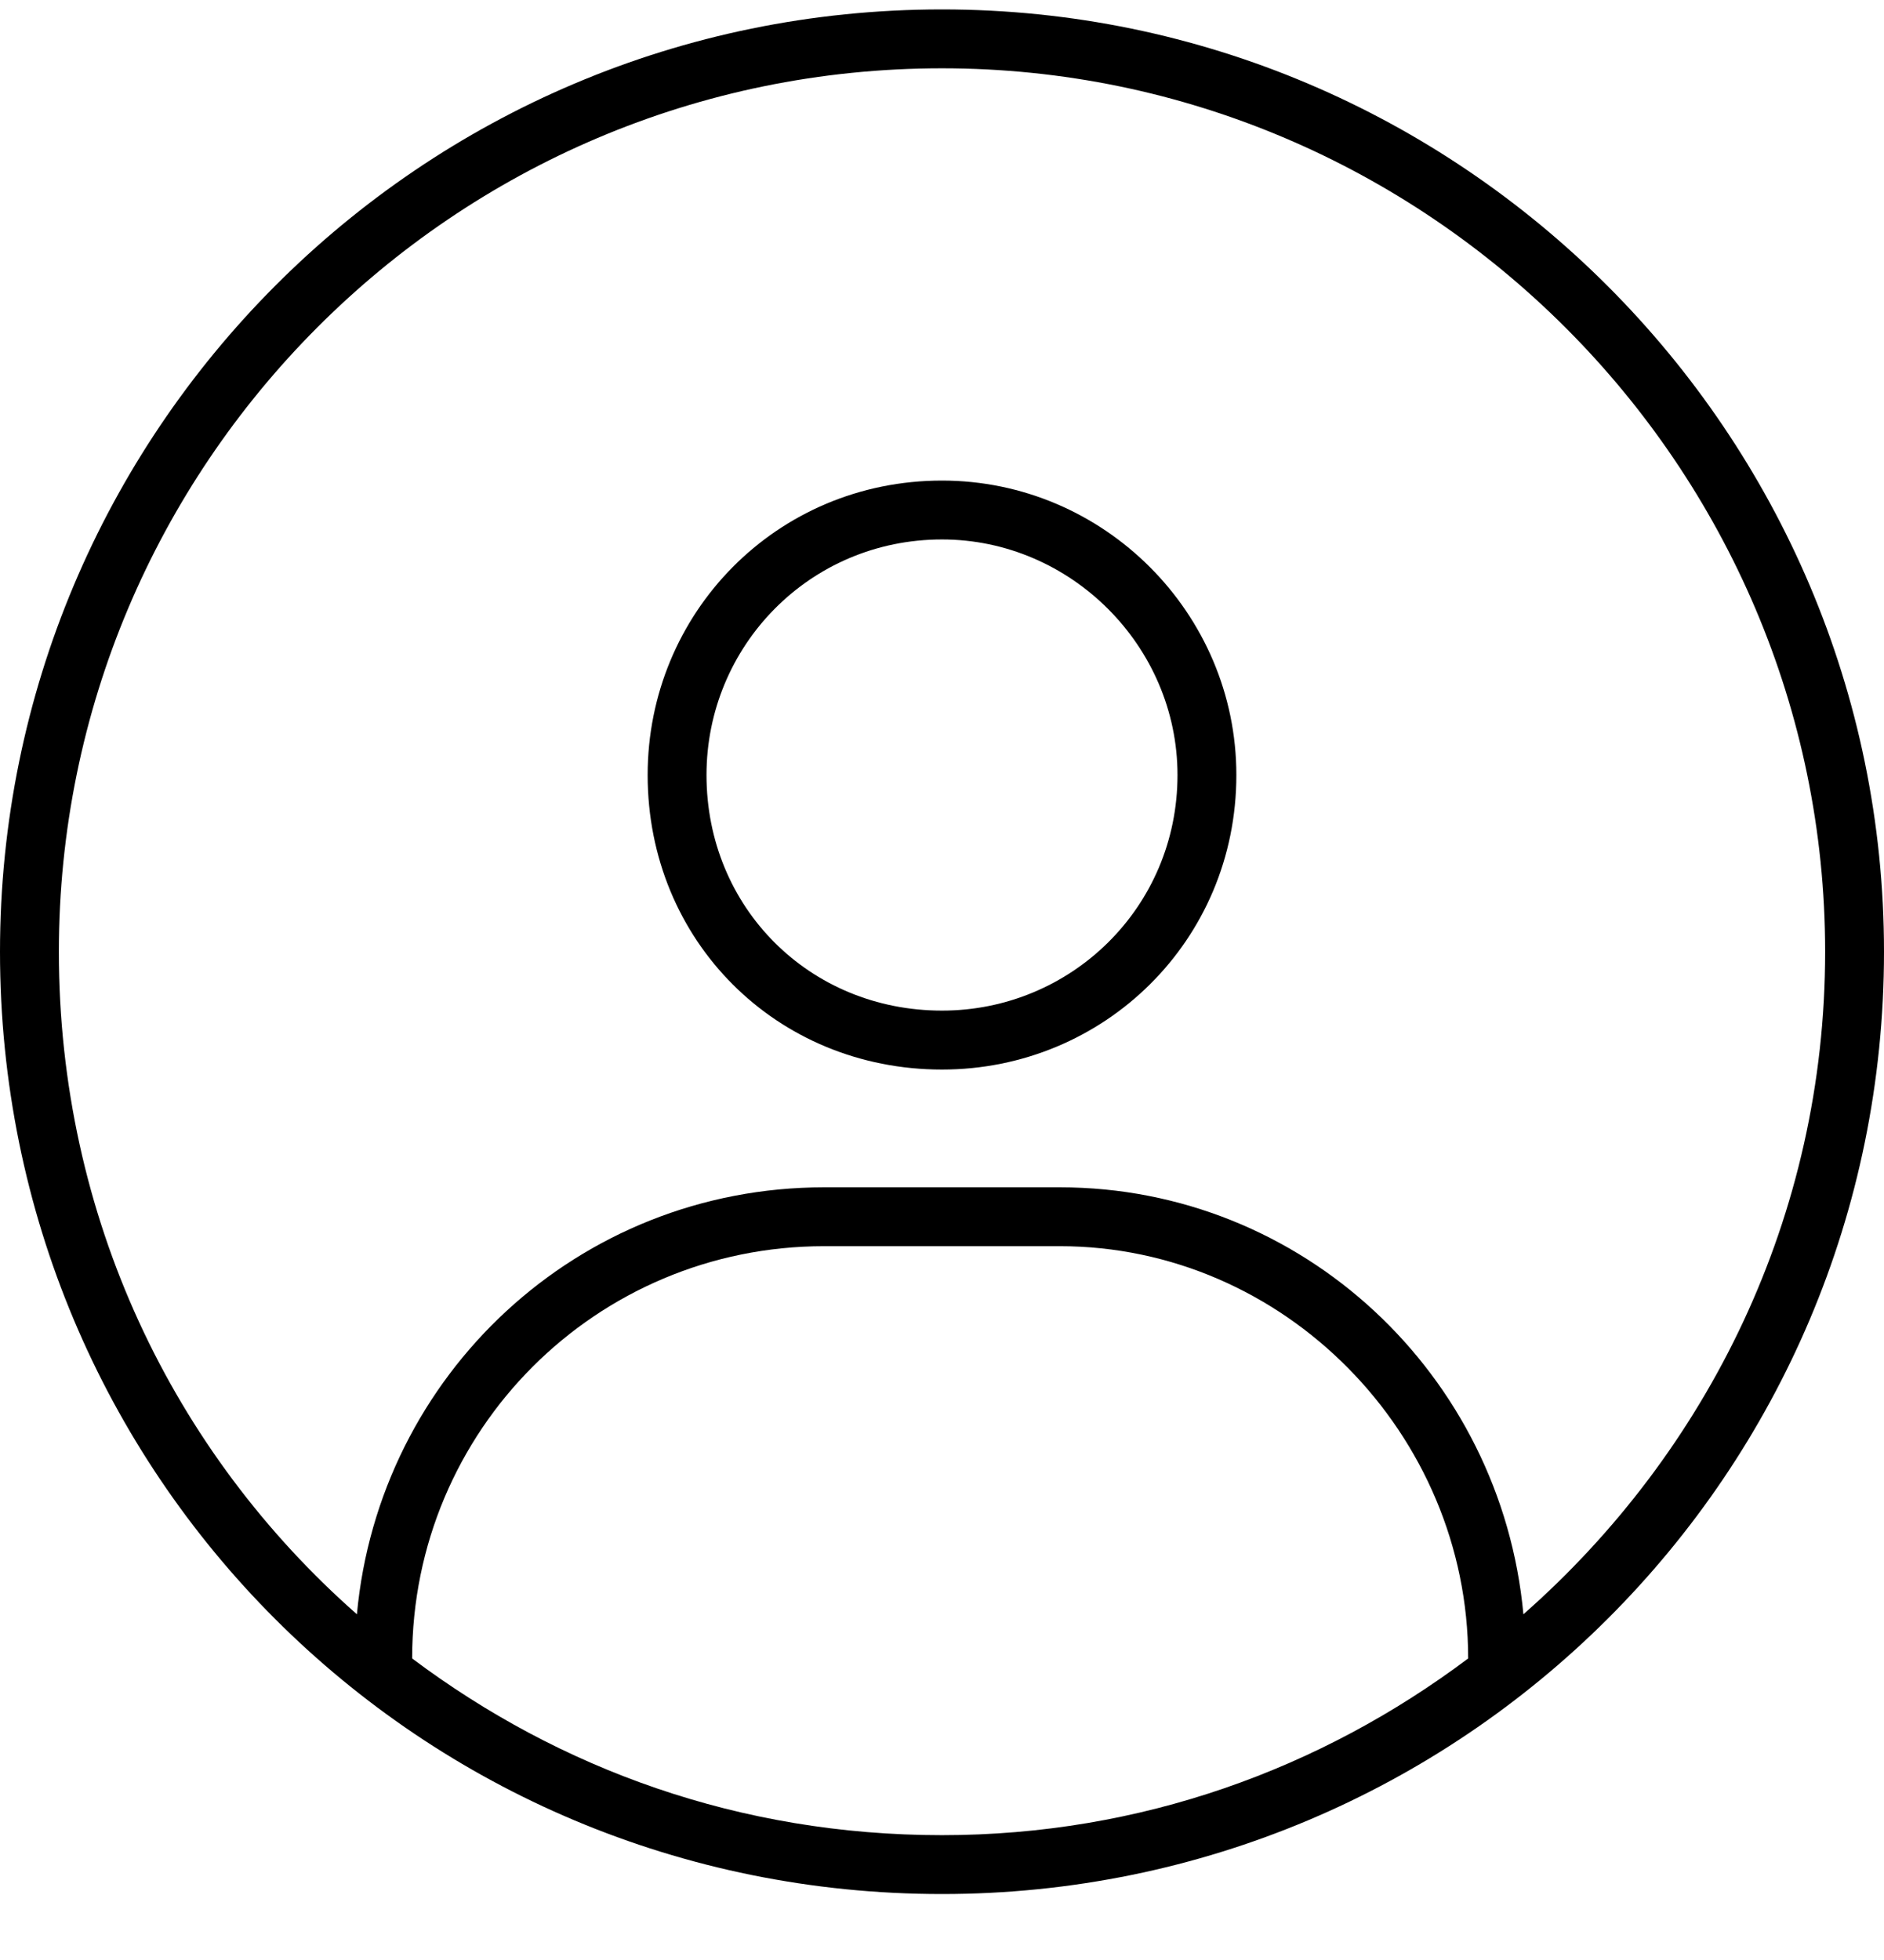<?xml version="1.0" encoding="UTF-8"?>
<svg xmlns="http://www.w3.org/2000/svg" class="w-full h-full" width="25" height="26" viewBox="0 0 25 26" fill="none">
  <path d="M12.5 6.375C10.303 6.375 8.594 8.133 8.594 10.281C8.594 12.479 10.303 14.188 12.5 14.188C14.648 14.188 16.406 12.479 16.406 10.281C16.406 8.133 14.648 6.375 12.5 6.375ZM12.5 13.406C10.742 13.406 9.375 12.039 9.375 10.281C9.375 8.572 10.742 7.156 12.5 7.156C14.209 7.156 15.625 8.572 15.625 10.281C15.625 12.039 14.209 13.406 12.5 13.406ZM12.5 0.125C5.566 0.125 0 5.74 0 12.625C0 19.559 5.566 25.125 12.5 25.125C19.385 25.125 25 19.559 25 12.625C25 5.74 19.385 0.125 12.5 0.125ZM12.5 24.344C9.814 24.344 7.422 23.465 5.469 22C5.469 18.973 7.91 16.531 10.938 16.531H14.062C17.041 16.531 19.482 19.021 19.482 22C17.529 23.465 15.137 24.344 12.5 24.344ZM20.215 21.414C19.922 18.24 17.285 15.75 14.062 15.75H10.938C7.666 15.75 5.029 18.24 4.736 21.414C2.295 19.266 0.781 16.141 0.781 12.625C0.781 6.18 6.006 0.906 12.5 0.906C18.945 0.906 24.219 6.18 24.219 12.625C24.219 16.141 22.656 19.266 20.215 21.414Z" fill="currentColor"></path>
</svg>
